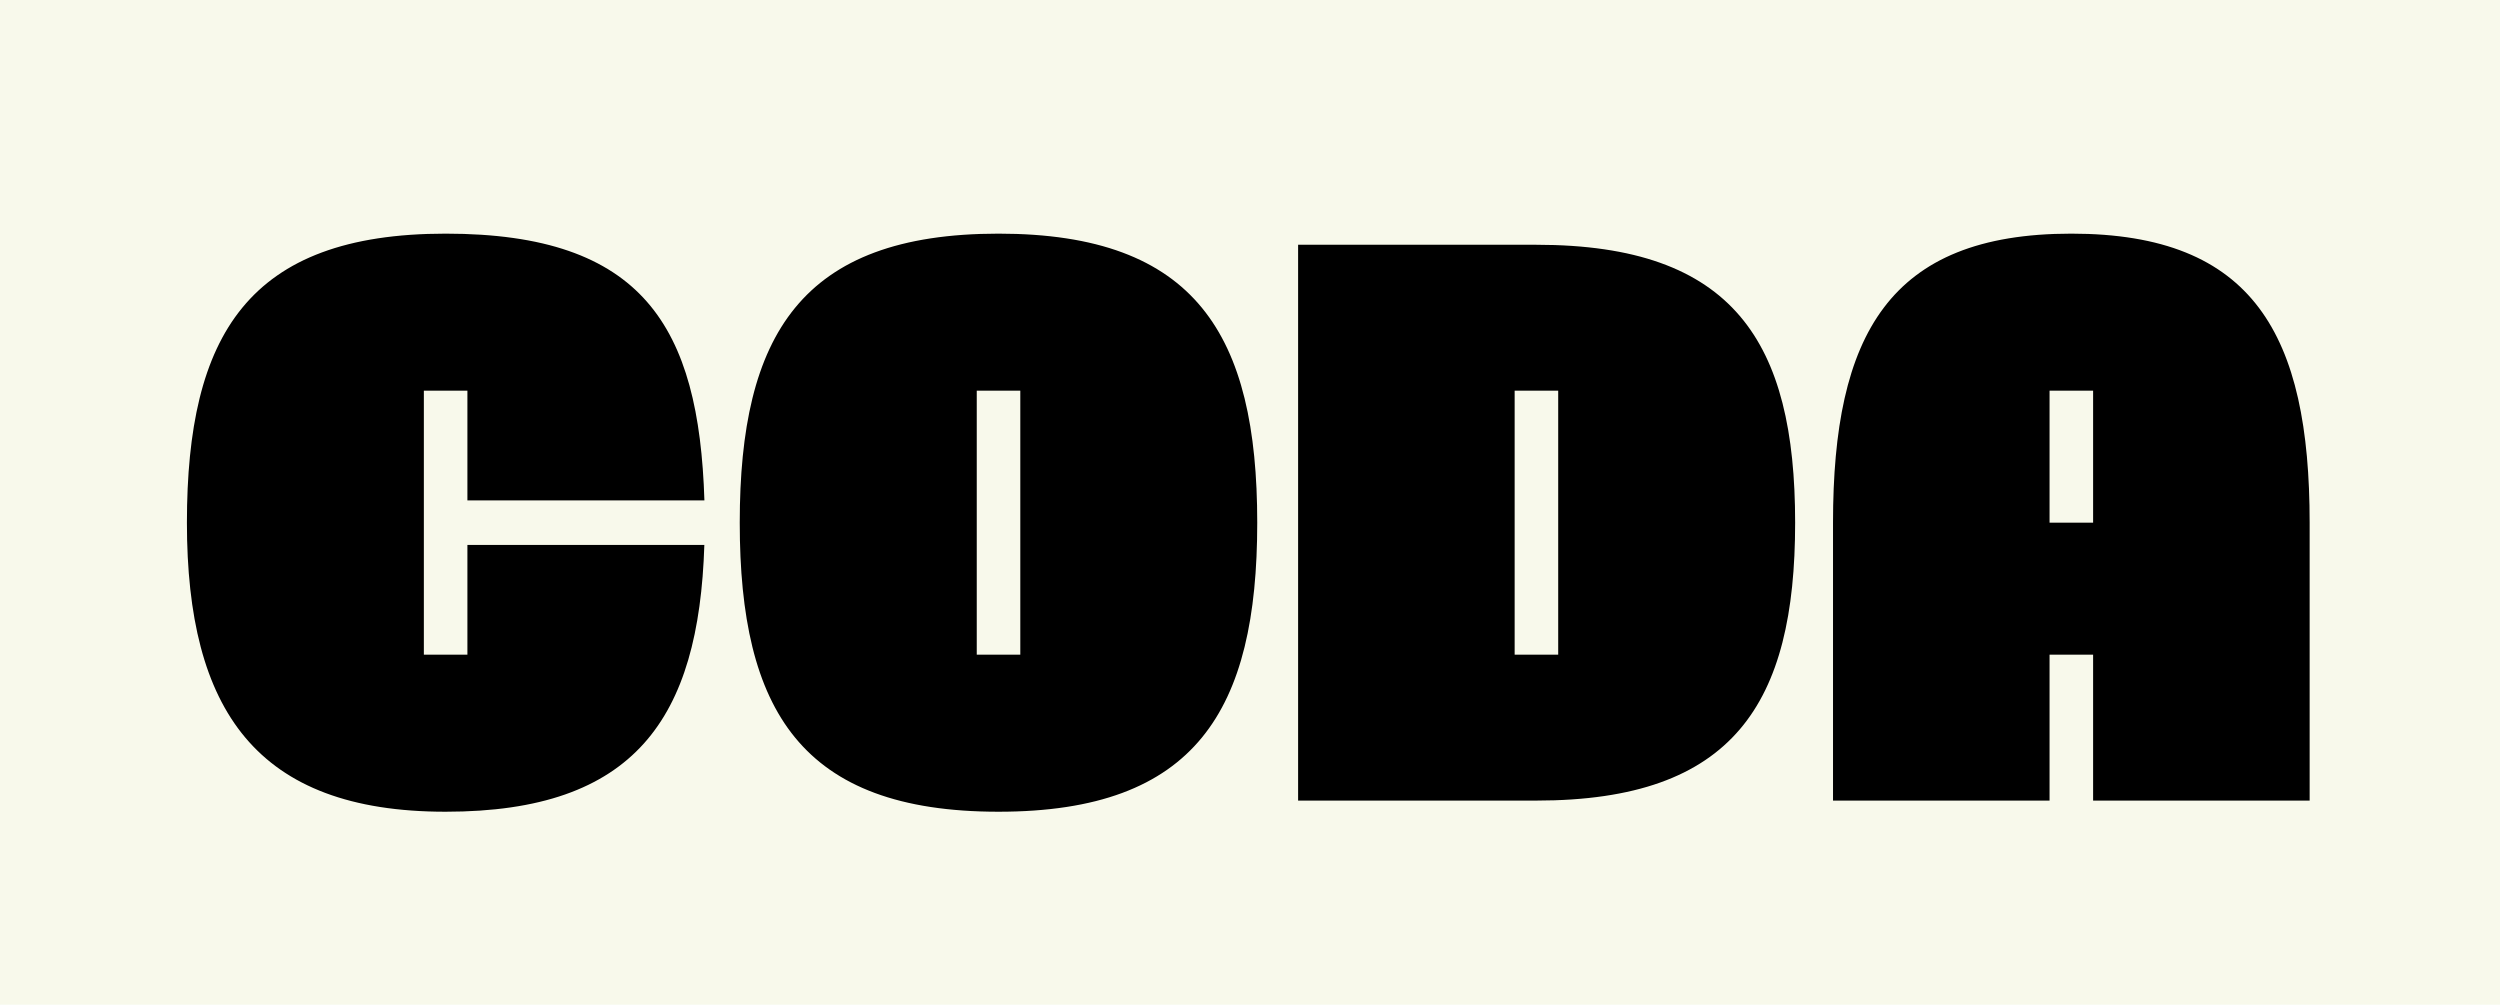 <svg xmlns="http://www.w3.org/2000/svg" width="107" height="43" viewBox="0 0 107 43" fill="none"><rect width="107" height="43" fill="#F8F9EB"></rect><g clip-path="url(#clip0_164_114)"><path d="M88.652 10C80.841 10 78.453 14.342 78.453 22.371V34.265H87.721V28.021H89.585V34.265H98.853V22.371C98.853 14.342 96.462 10 88.655 10H88.652ZM89.585 22.371H87.721V16.72H89.585V22.371ZM65.757 10.476H55.559V34.265H65.757C74.207 34.265 76.832 30.102 76.832 22.371C76.832 14.639 74.21 10.476 65.757 10.476ZM66.691 28.021H64.827V16.72H66.691V28.021ZM42.736 10C34.286 10 31.661 14.342 31.661 22.371C31.661 30.399 34.283 34.742 42.736 34.742C51.188 34.742 53.81 30.399 53.81 22.371C53.81 14.342 51.188 10 42.736 10ZM43.669 28.021H41.805V16.72H43.669V28.021ZM20.005 21.418V16.72H18.141V28.021H20.005V23.323H30.146C29.912 30.758 27.173 34.742 19.071 34.742C10.97 34.742 8 30.399 8 22.371C8 14.342 10.622 10 19.074 10C27.527 10 29.916 13.983 30.149 21.418H20.008H20.005Z" fill="black"></path></g><defs><clipPath id="clip0_164_114"><rect width="91.75" height="24.742" fill="white" transform="translate(8 10)"></rect></clipPath></defs></svg>